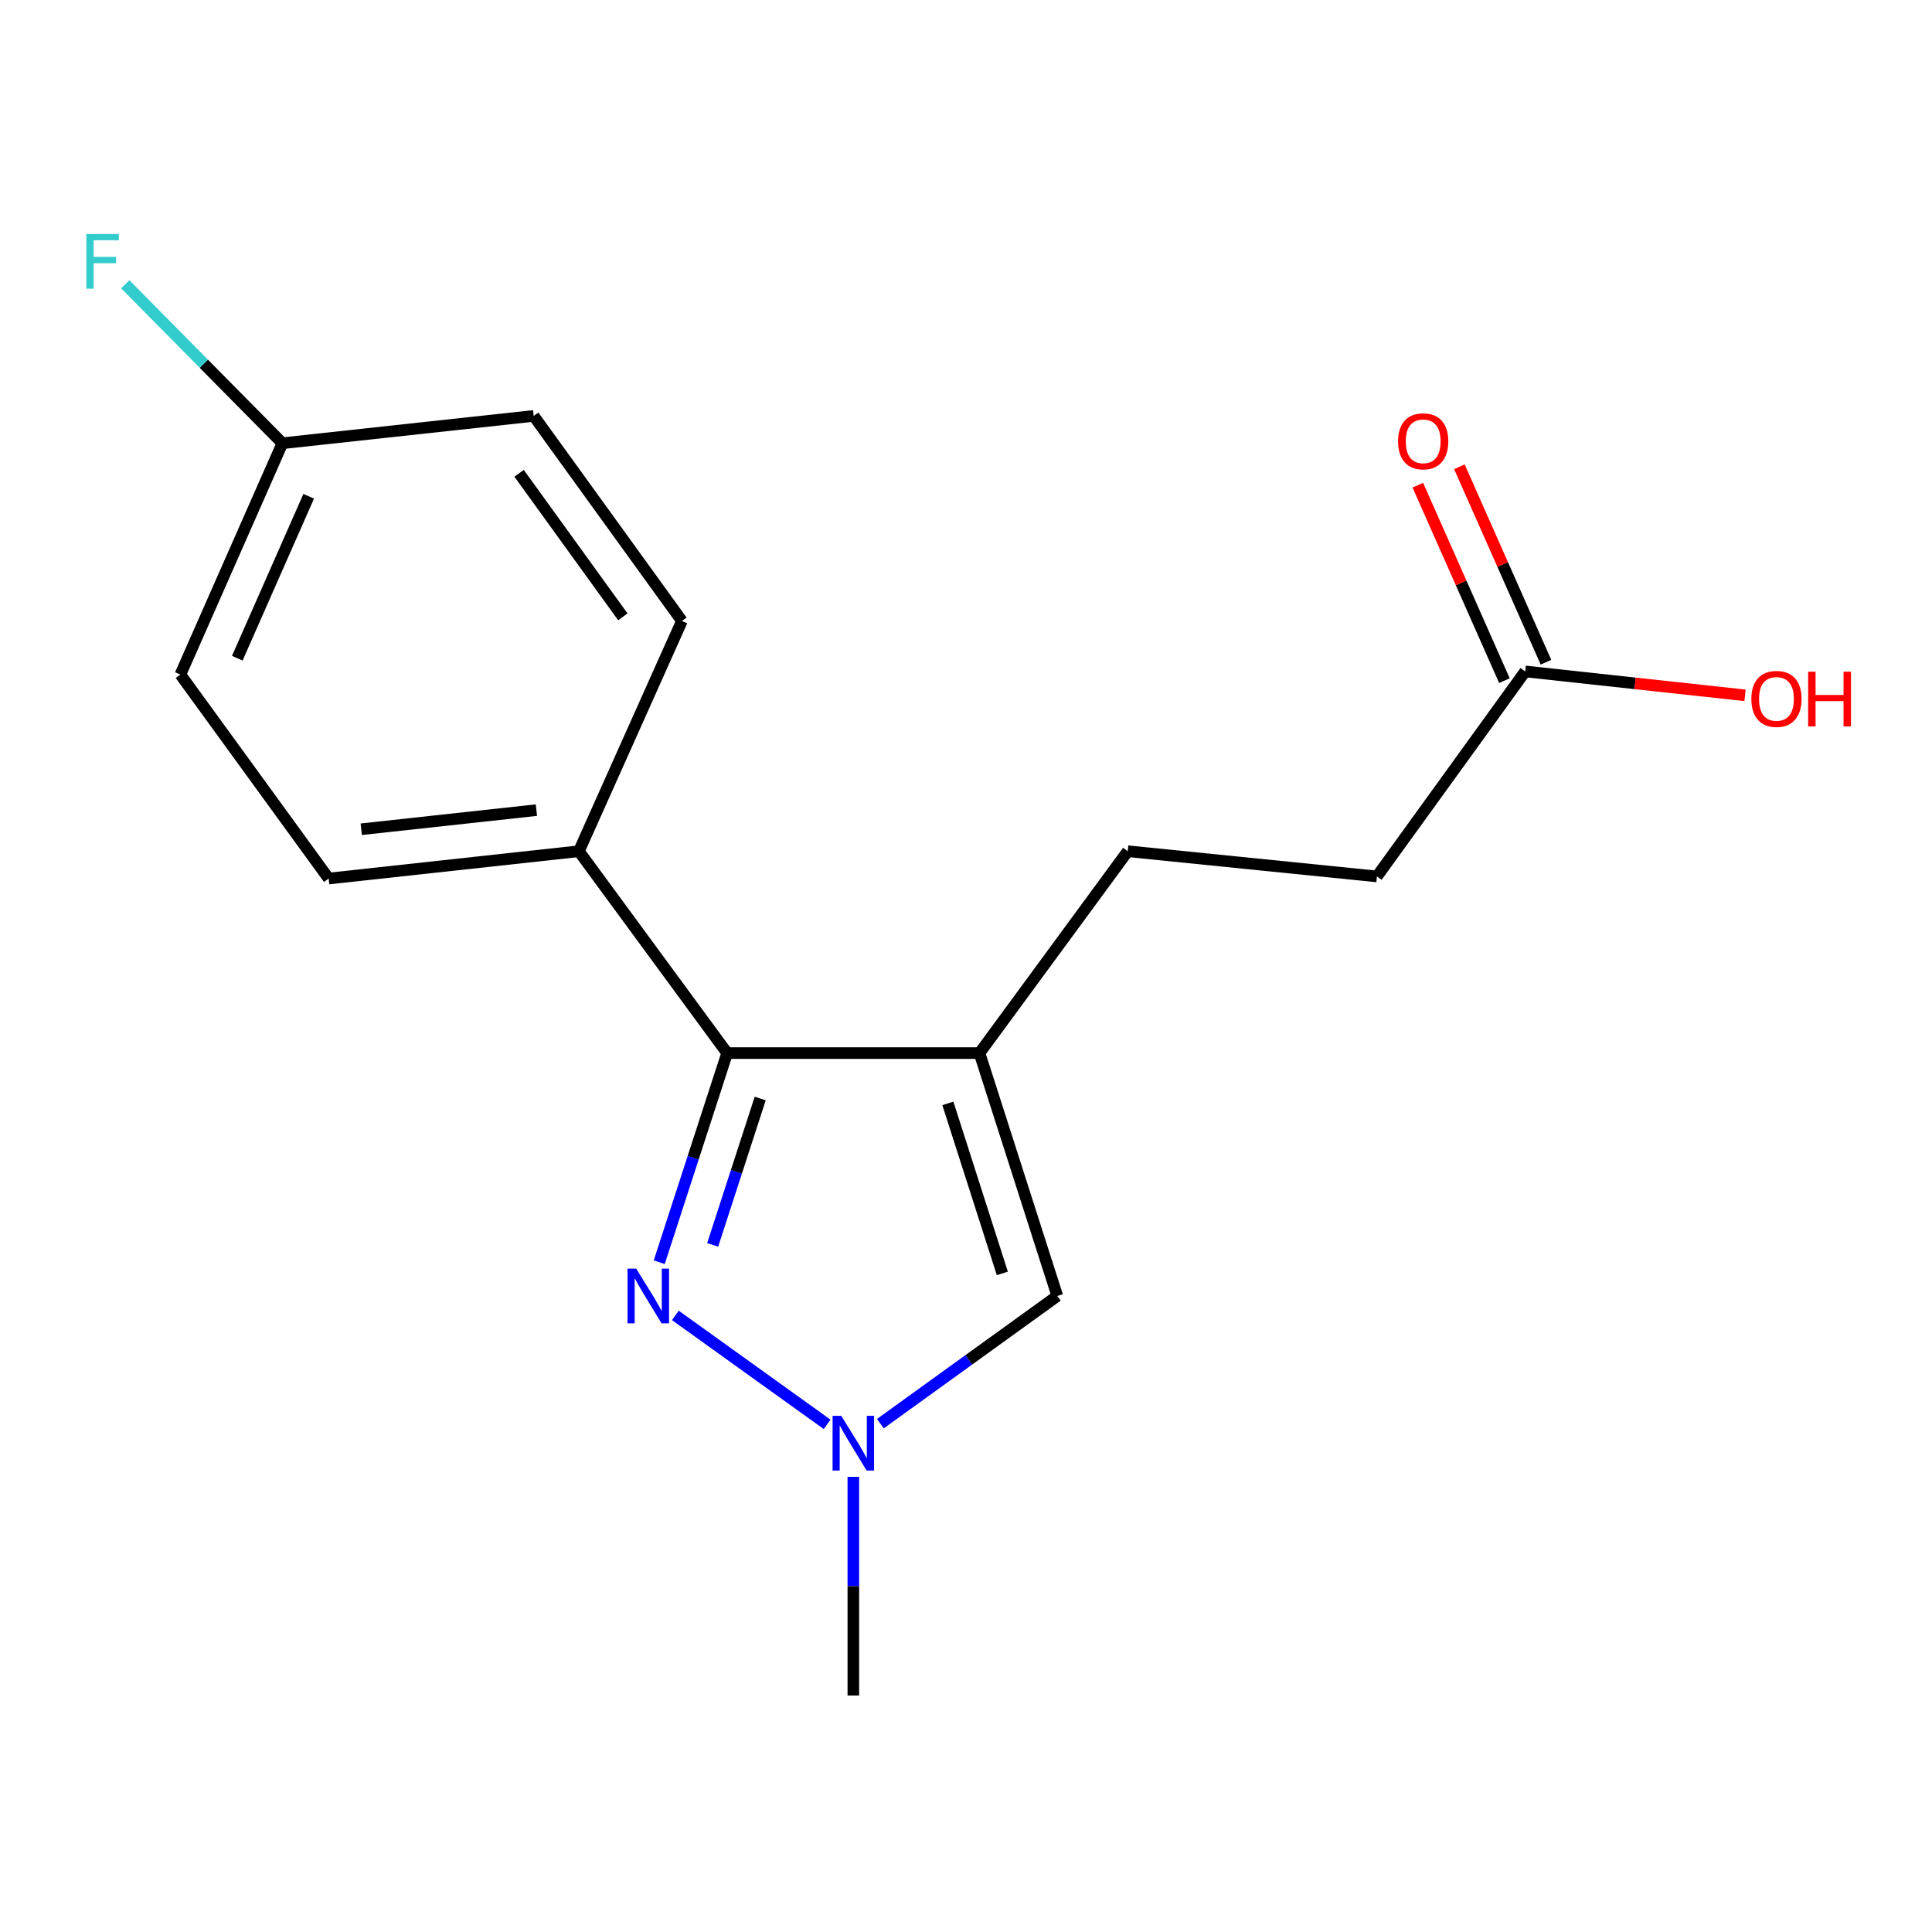 <?xml version='1.0' encoding='iso-8859-1'?>
<svg version='1.1' baseProfile='full'
              xmlns='http://www.w3.org/2000/svg'
                      xmlns:rdkit='http://www.rdkit.org/xml'
                      xmlns:xlink='http://www.w3.org/1999/xlink'
                  xml:space='preserve'
width='1000px' height='1000px' viewBox='0 0 1000 1000'>
<!-- END OF HEADER -->
<rect style='opacity:1.0;fill:#FFFFFF;stroke:none' width='1000' height='1000' x='0' y='0'> </rect>
<path class='bond-1' d='M 506.982,545.078 L 376.376,545.078' style='fill:none;fill-rule:evenodd;stroke:#000000;stroke-width:6px;stroke-linecap:butt;stroke-linejoin:miter;stroke-opacity:1' />
<path class='bond-3' d='M 506.982,545.078 L 547.258,670.795' style='fill:none;fill-rule:evenodd;stroke:#000000;stroke-width:6px;stroke-linecap:butt;stroke-linejoin:miter;stroke-opacity:1' />
<path class='bond-3' d='M 490.615,571.114 L 518.808,659.116' style='fill:none;fill-rule:evenodd;stroke:#000000;stroke-width:6px;stroke-linecap:butt;stroke-linejoin:miter;stroke-opacity:1' />
<path class='bond-6' d='M 506.982,545.078 L 583.717,440.59' style='fill:none;fill-rule:evenodd;stroke:#000000;stroke-width:6px;stroke-linecap:butt;stroke-linejoin:miter;stroke-opacity:1' />
<path class='bond-0' d='M 341.222,653.33 L 358.799,599.204' style='fill:none;fill-rule:evenodd;stroke:#0000FF;stroke-width:6px;stroke-linecap:butt;stroke-linejoin:miter;stroke-opacity:1' />
<path class='bond-0' d='M 358.799,599.204 L 376.376,545.078' style='fill:none;fill-rule:evenodd;stroke:#000000;stroke-width:6px;stroke-linecap:butt;stroke-linejoin:miter;stroke-opacity:1' />
<path class='bond-0' d='M 368.875,644.36 L 381.179,606.472' style='fill:none;fill-rule:evenodd;stroke:#0000FF;stroke-width:6px;stroke-linecap:butt;stroke-linejoin:miter;stroke-opacity:1' />
<path class='bond-0' d='M 381.179,606.472 L 393.482,568.583' style='fill:none;fill-rule:evenodd;stroke:#000000;stroke-width:6px;stroke-linecap:butt;stroke-linejoin:miter;stroke-opacity:1' />
<path class='bond-17' d='M 349.557,680.849 L 428.11,737.236' style='fill:none;fill-rule:evenodd;stroke:#0000FF;stroke-width:6px;stroke-linecap:butt;stroke-linejoin:miter;stroke-opacity:1' />
<path class='bond-4' d='M 376.376,545.078 L 299.628,440.59' style='fill:none;fill-rule:evenodd;stroke:#000000;stroke-width:6px;stroke-linecap:butt;stroke-linejoin:miter;stroke-opacity:1' />
<path class='bond-2' d='M 455.68,736.882 L 501.469,703.838' style='fill:none;fill-rule:evenodd;stroke:#0000FF;stroke-width:6px;stroke-linecap:butt;stroke-linejoin:miter;stroke-opacity:1' />
<path class='bond-2' d='M 501.469,703.838 L 547.258,670.795' style='fill:none;fill-rule:evenodd;stroke:#000000;stroke-width:6px;stroke-linecap:butt;stroke-linejoin:miter;stroke-opacity:1' />
<path class='bond-16' d='M 441.685,764.406 L 441.685,821.003' style='fill:none;fill-rule:evenodd;stroke:#0000FF;stroke-width:6px;stroke-linecap:butt;stroke-linejoin:miter;stroke-opacity:1' />
<path class='bond-16' d='M 441.685,821.003 L 441.685,877.6' style='fill:none;fill-rule:evenodd;stroke:#000000;stroke-width:6px;stroke-linecap:butt;stroke-linejoin:miter;stroke-opacity:1' />
<path class='bond-8' d='M 299.628,440.59 L 170.106,454.734' style='fill:none;fill-rule:evenodd;stroke:#000000;stroke-width:6px;stroke-linecap:butt;stroke-linejoin:miter;stroke-opacity:1' />
<path class='bond-8' d='M 277.645,419.32 L 186.98,429.222' style='fill:none;fill-rule:evenodd;stroke:#000000;stroke-width:6px;stroke-linecap:butt;stroke-linejoin:miter;stroke-opacity:1' />
<path class='bond-9' d='M 299.628,440.59 L 352.963,321.409' style='fill:none;fill-rule:evenodd;stroke:#000000;stroke-width:6px;stroke-linecap:butt;stroke-linejoin:miter;stroke-opacity:1' />
<path class='bond-5' d='M 789.437,347.528 L 712.702,453.649' style='fill:none;fill-rule:evenodd;stroke:#000000;stroke-width:6px;stroke-linecap:butt;stroke-linejoin:miter;stroke-opacity:1' />
<path class='bond-7' d='M 800.194,342.762 L 777.786,292.181' style='fill:none;fill-rule:evenodd;stroke:#000000;stroke-width:6px;stroke-linecap:butt;stroke-linejoin:miter;stroke-opacity:1' />
<path class='bond-7' d='M 777.786,292.181 L 755.377,241.6' style='fill:none;fill-rule:evenodd;stroke:#FF0000;stroke-width:6px;stroke-linecap:butt;stroke-linejoin:miter;stroke-opacity:1' />
<path class='bond-7' d='M 778.68,352.293 L 756.272,301.712' style='fill:none;fill-rule:evenodd;stroke:#000000;stroke-width:6px;stroke-linecap:butt;stroke-linejoin:miter;stroke-opacity:1' />
<path class='bond-7' d='M 756.272,301.712 L 733.864,251.131' style='fill:none;fill-rule:evenodd;stroke:#FF0000;stroke-width:6px;stroke-linecap:butt;stroke-linejoin:miter;stroke-opacity:1' />
<path class='bond-12' d='M 789.437,347.528 L 846.33,353.715' style='fill:none;fill-rule:evenodd;stroke:#000000;stroke-width:6px;stroke-linecap:butt;stroke-linejoin:miter;stroke-opacity:1' />
<path class='bond-12' d='M 846.33,353.715 L 903.224,359.903' style='fill:none;fill-rule:evenodd;stroke:#FF0000;stroke-width:6px;stroke-linecap:butt;stroke-linejoin:miter;stroke-opacity:1' />
<path class='bond-10' d='M 583.717,440.59 L 712.702,453.649' style='fill:none;fill-rule:evenodd;stroke:#000000;stroke-width:6px;stroke-linecap:butt;stroke-linejoin:miter;stroke-opacity:1' />
<path class='bond-14' d='M 170.106,454.734 L 93.371,349.162' style='fill:none;fill-rule:evenodd;stroke:#000000;stroke-width:6px;stroke-linecap:butt;stroke-linejoin:miter;stroke-opacity:1' />
<path class='bond-13' d='M 352.963,321.409 L 276.241,215.274' style='fill:none;fill-rule:evenodd;stroke:#000000;stroke-width:6px;stroke-linecap:butt;stroke-linejoin:miter;stroke-opacity:1' />
<path class='bond-13' d='M 322.385,319.274 L 268.68,244.979' style='fill:none;fill-rule:evenodd;stroke:#000000;stroke-width:6px;stroke-linecap:butt;stroke-linejoin:miter;stroke-opacity:1' />
<path class='bond-11' d='M 146.171,229.419 L 276.241,215.274' style='fill:none;fill-rule:evenodd;stroke:#000000;stroke-width:6px;stroke-linecap:butt;stroke-linejoin:miter;stroke-opacity:1' />
<path class='bond-15' d='M 146.171,229.419 L 105.504,188.278' style='fill:none;fill-rule:evenodd;stroke:#000000;stroke-width:6px;stroke-linecap:butt;stroke-linejoin:miter;stroke-opacity:1' />
<path class='bond-15' d='M 105.504,188.278 L 64.838,147.137' style='fill:none;fill-rule:evenodd;stroke:#33CCCC;stroke-width:6px;stroke-linecap:butt;stroke-linejoin:miter;stroke-opacity:1' />
<path class='bond-18' d='M 146.171,229.419 L 93.371,349.162' style='fill:none;fill-rule:evenodd;stroke:#000000;stroke-width:6px;stroke-linecap:butt;stroke-linejoin:miter;stroke-opacity:1' />
<path class='bond-18' d='M 159.781,256.874 L 122.821,340.694' style='fill:none;fill-rule:evenodd;stroke:#000000;stroke-width:6px;stroke-linecap:butt;stroke-linejoin:miter;stroke-opacity:1' />
<path  class='atom-1' d='M 329.29 656.635
L 338.57 671.635
Q 339.49 673.115, 340.97 675.795
Q 342.45 678.475, 342.53 678.635
L 342.53 656.635
L 346.29 656.635
L 346.29 684.955
L 342.41 684.955
L 332.45 668.555
Q 331.29 666.635, 330.05 664.435
Q 328.85 662.235, 328.49 661.555
L 328.49 684.955
L 324.81 684.955
L 324.81 656.635
L 329.29 656.635
' fill='#0000FF'/>
<path  class='atom-3' d='M 435.425 732.821
L 444.705 747.821
Q 445.625 749.301, 447.105 751.981
Q 448.585 754.661, 448.665 754.821
L 448.665 732.821
L 452.425 732.821
L 452.425 761.141
L 448.545 761.141
L 438.585 744.741
Q 437.425 742.821, 436.185 740.621
Q 434.985 738.421, 434.625 737.741
L 434.625 761.141
L 430.945 761.141
L 430.945 732.821
L 435.425 732.821
' fill='#0000FF'/>
<path  class='atom-8' d='M 723.638 228.427
Q 723.638 221.627, 726.998 217.827
Q 730.358 214.027, 736.638 214.027
Q 742.918 214.027, 746.278 217.827
Q 749.638 221.627, 749.638 228.427
Q 749.638 235.307, 746.238 239.227
Q 742.838 243.107, 736.638 243.107
Q 730.398 243.107, 726.998 239.227
Q 723.638 235.347, 723.638 228.427
M 736.638 239.907
Q 740.958 239.907, 743.278 237.027
Q 745.638 234.107, 745.638 228.427
Q 745.638 222.867, 743.278 220.067
Q 740.958 217.227, 736.638 217.227
Q 732.318 217.227, 729.958 220.027
Q 727.638 222.827, 727.638 228.427
Q 727.638 234.147, 729.958 237.027
Q 732.318 239.907, 736.638 239.907
' fill='#FF0000'/>
<path  class='atom-13' d='M 906.494 361.752
Q 906.494 354.952, 909.854 351.152
Q 913.214 347.352, 919.494 347.352
Q 925.774 347.352, 929.134 351.152
Q 932.494 354.952, 932.494 361.752
Q 932.494 368.632, 929.094 372.552
Q 925.694 376.432, 919.494 376.432
Q 913.254 376.432, 909.854 372.552
Q 906.494 368.672, 906.494 361.752
M 919.494 373.232
Q 923.814 373.232, 926.134 370.352
Q 928.494 367.432, 928.494 361.752
Q 928.494 356.192, 926.134 353.392
Q 923.814 350.552, 919.494 350.552
Q 915.174 350.552, 912.814 353.352
Q 910.494 356.152, 910.494 361.752
Q 910.494 367.472, 912.814 370.352
Q 915.174 373.232, 919.494 373.232
' fill='#FF0000'/>
<path  class='atom-13' d='M 935.894 347.672
L 939.734 347.672
L 939.734 359.712
L 954.214 359.712
L 954.214 347.672
L 958.054 347.672
L 958.054 375.992
L 954.214 375.992
L 954.214 362.912
L 939.734 362.912
L 939.734 375.992
L 935.894 375.992
L 935.894 347.672
' fill='#FF0000'/>
<path  class='atom-16' d='M 44.688 121.111
L 61.528 121.111
L 61.528 124.351
L 48.488 124.351
L 48.488 132.951
L 60.088 132.951
L 60.088 136.231
L 48.488 136.231
L 48.488 149.431
L 44.688 149.431
L 44.688 121.111
' fill='#33CCCC'/>
</svg>
